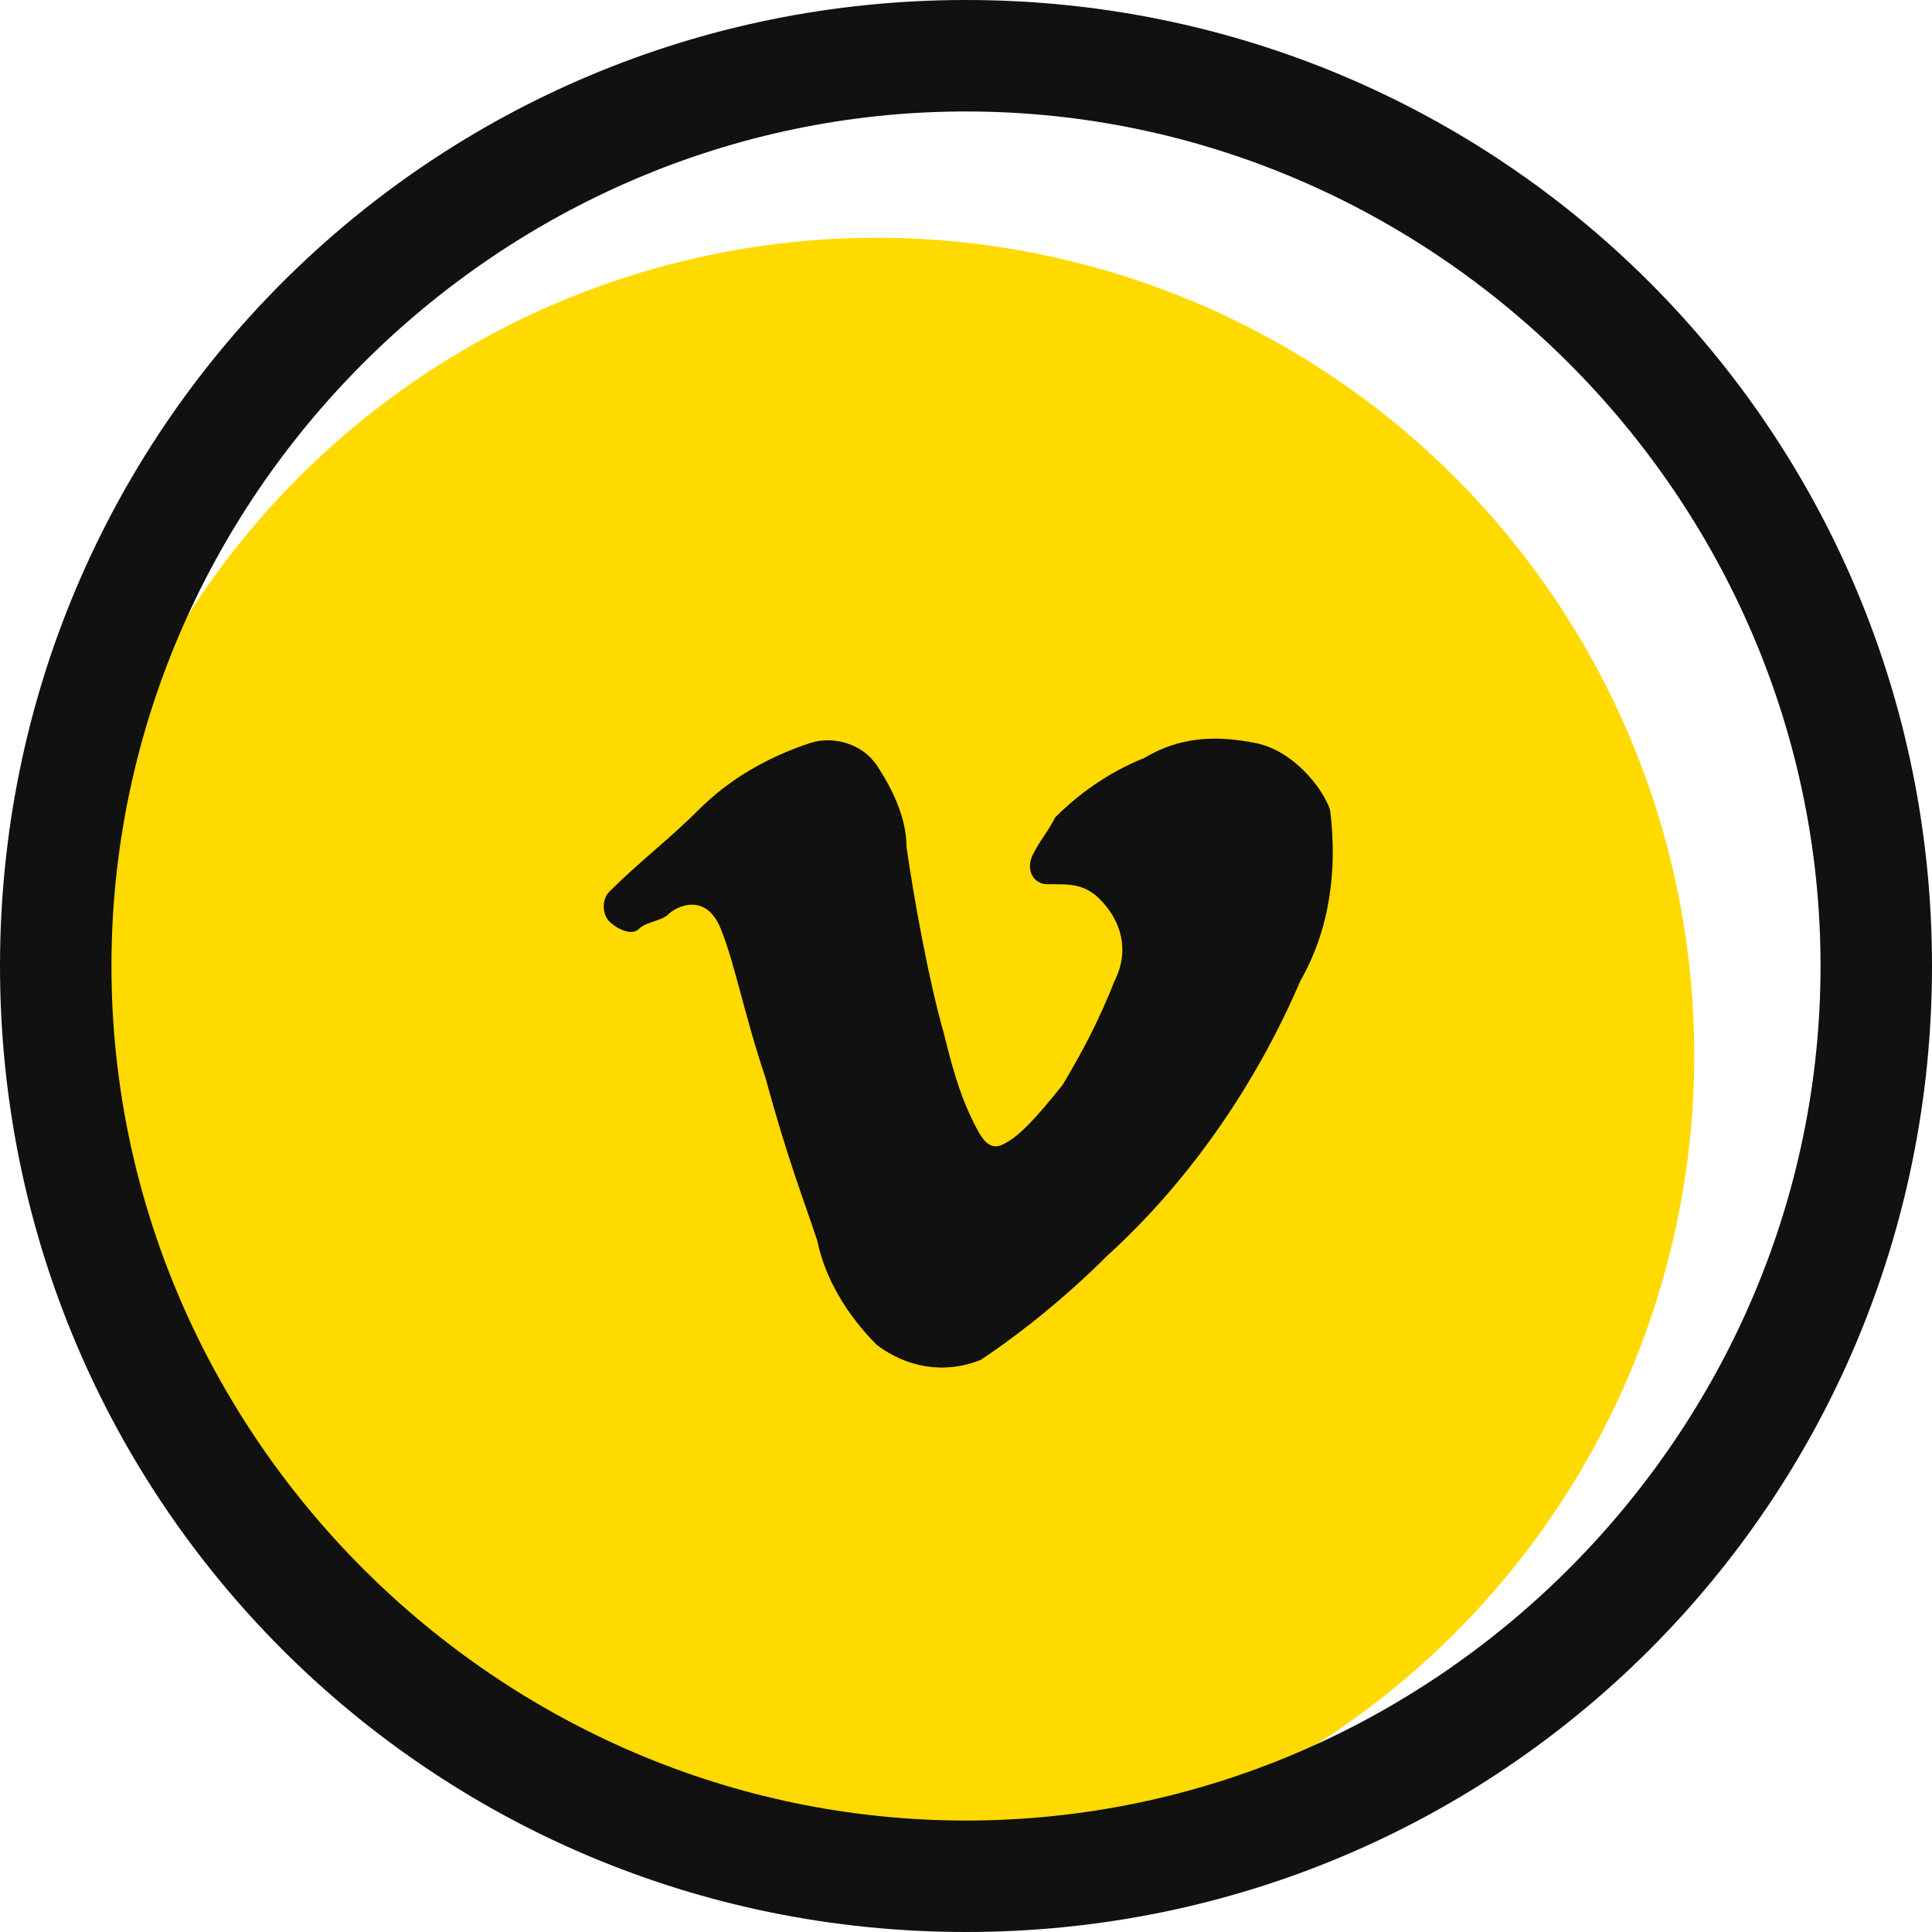 <?xml version="1.0" standalone="no"?><!DOCTYPE svg PUBLIC "-//W3C//DTD SVG 1.1//EN" "http://www.w3.org/Graphics/SVG/1.1/DTD/svg11.dtd"><svg t="1731487146647" class="icon" viewBox="0 0 1024 1024" version="1.1" xmlns="http://www.w3.org/2000/svg" p-id="6561" xmlns:xlink="http://www.w3.org/1999/xlink" width="200" height="200"><path d="M464.738 559.262m-433.231 0a433.231 433.231 0 1 0 866.462 0 433.231 433.231 0 1 0-866.462 0Z" fill="#FFDA00" p-id="6562"></path><path d="M512 0C228.431 0 0 228.431 0 512s228.431 512 512 512 512-228.431 512-512S795.569 0 512 0z m0 964.923C263.877 964.923 59.077 760.123 59.077 512S263.877 59.077 512 59.077 964.923 263.877 964.923 512 760.123 964.923 512 964.923z" fill="#111111" p-id="6563"></path><path d="M665.6 393.846c-19.692-3.938-39.385-3.938-59.077 7.877-19.692 7.877-35.446 19.692-47.262 31.508-3.938 7.877-7.877 11.815-11.815 19.692-3.938 7.877 0 15.754 7.877 15.754h3.938c7.877 0 15.754 0 23.631 7.877 11.815 11.815 15.754 27.569 7.877 43.323-7.877 19.692-15.754 35.446-27.569 55.138-15.754 19.692-23.631 27.569-31.508 31.508-7.877 3.938-11.815-3.938-15.754-11.815-7.877-15.754-11.815-31.508-15.754-47.262-7.877-27.569-15.754-70.892-19.692-98.462 0-15.754-7.877-31.508-15.754-43.323-7.877-11.815-23.631-15.754-35.446-11.815-23.631 7.877-43.323 19.692-59.077 35.446-15.754 15.754-31.508 27.569-47.262 43.323-3.938 3.938-3.938 11.815 0 15.754 3.938 3.938 11.815 7.877 15.754 3.938 3.938-3.938 11.815-3.938 15.754-7.877 3.938-3.938 19.692-11.815 27.569 7.877s11.815 43.323 23.631 78.769c11.815 43.323 19.692 63.015 27.569 86.646 3.938 19.692 15.754 39.385 31.508 55.138 15.754 11.815 35.446 15.754 55.138 7.877 23.631-15.754 47.262-35.446 66.954-55.138 43.323-39.385 78.769-90.585 102.4-145.723 15.754-27.569 19.692-59.077 15.754-90.585-3.938-11.815-19.692-31.508-39.385-35.446z" fill="#111111" p-id="6564"></path></svg>
